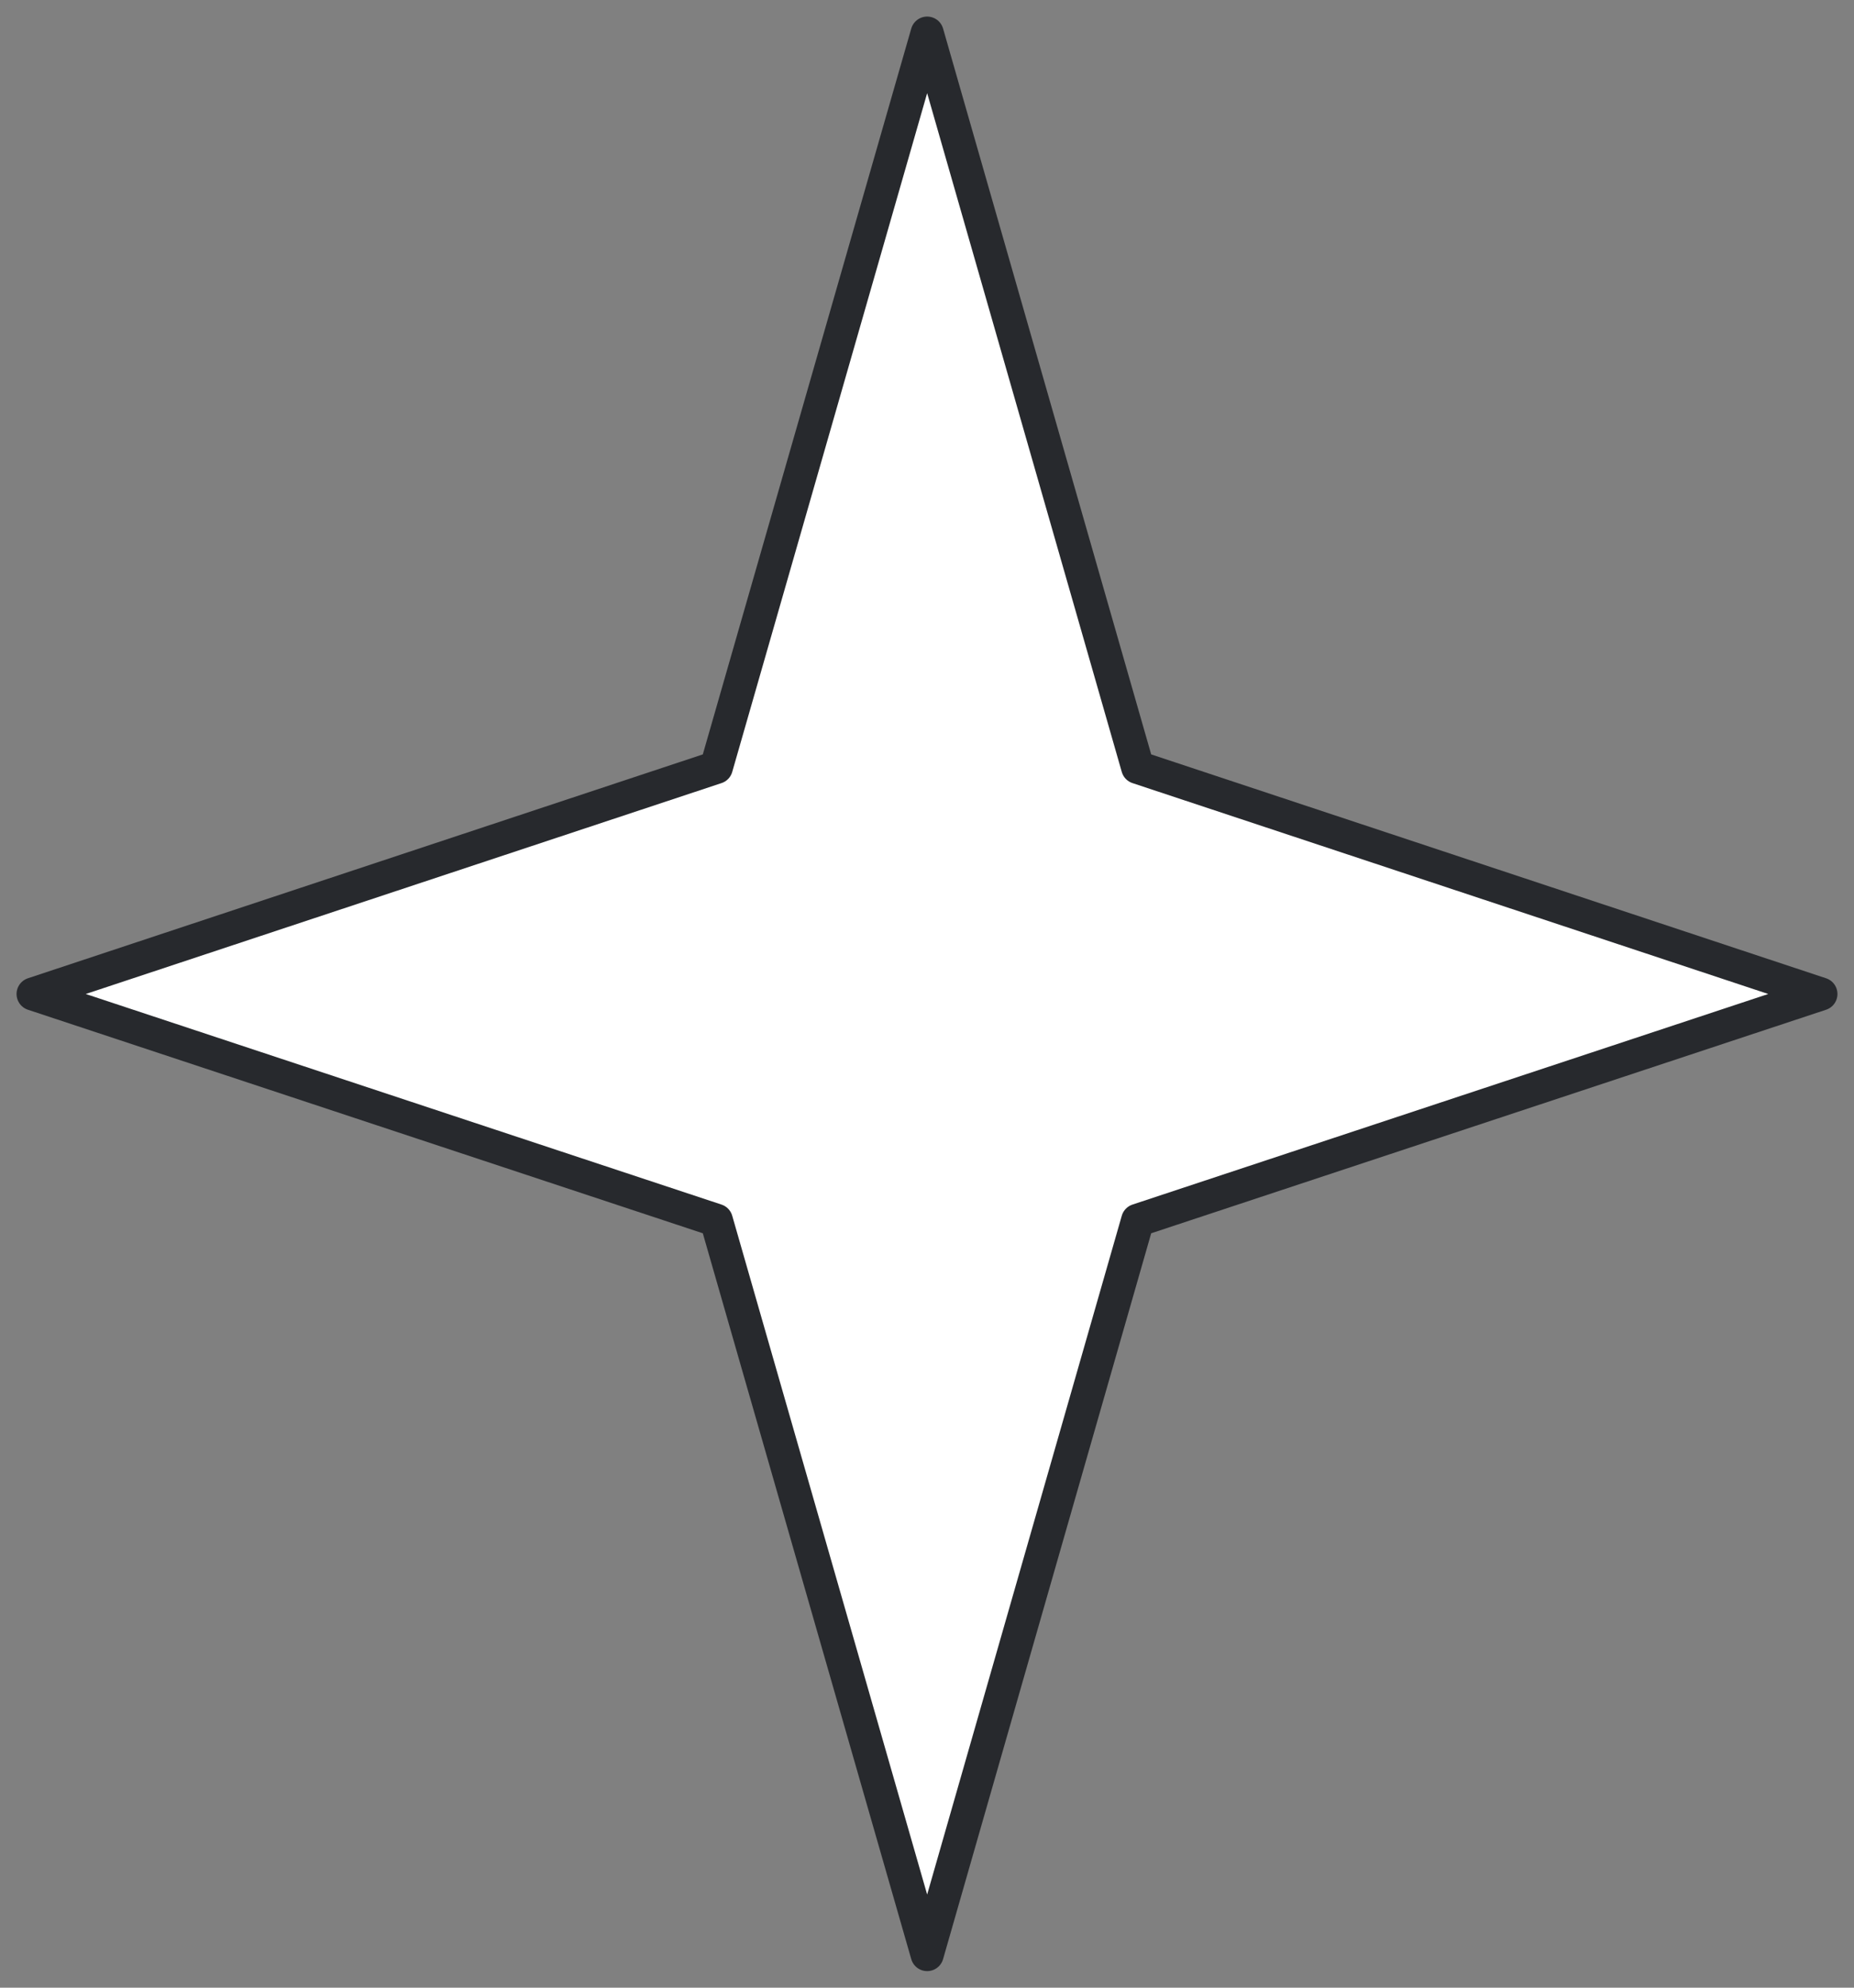 <?xml version="1.0" encoding="UTF-8"?> <svg xmlns="http://www.w3.org/2000/svg" width="56" height="60" viewBox="0 0 56 60" fill="none"><rect x="0" y="0" width="56" height="60" fill="#808080" stroke="none"/> <path d="M34.364 23.164L55 30.005L34.364 36.836L28.005 59L21.636 36.836L1 30.005L21.636 23.164L28.005 1L34.364 23.164Z" fill="white" stroke="#27292D" stroke-linecap="round" stroke-linejoin="round"></path> </svg> 